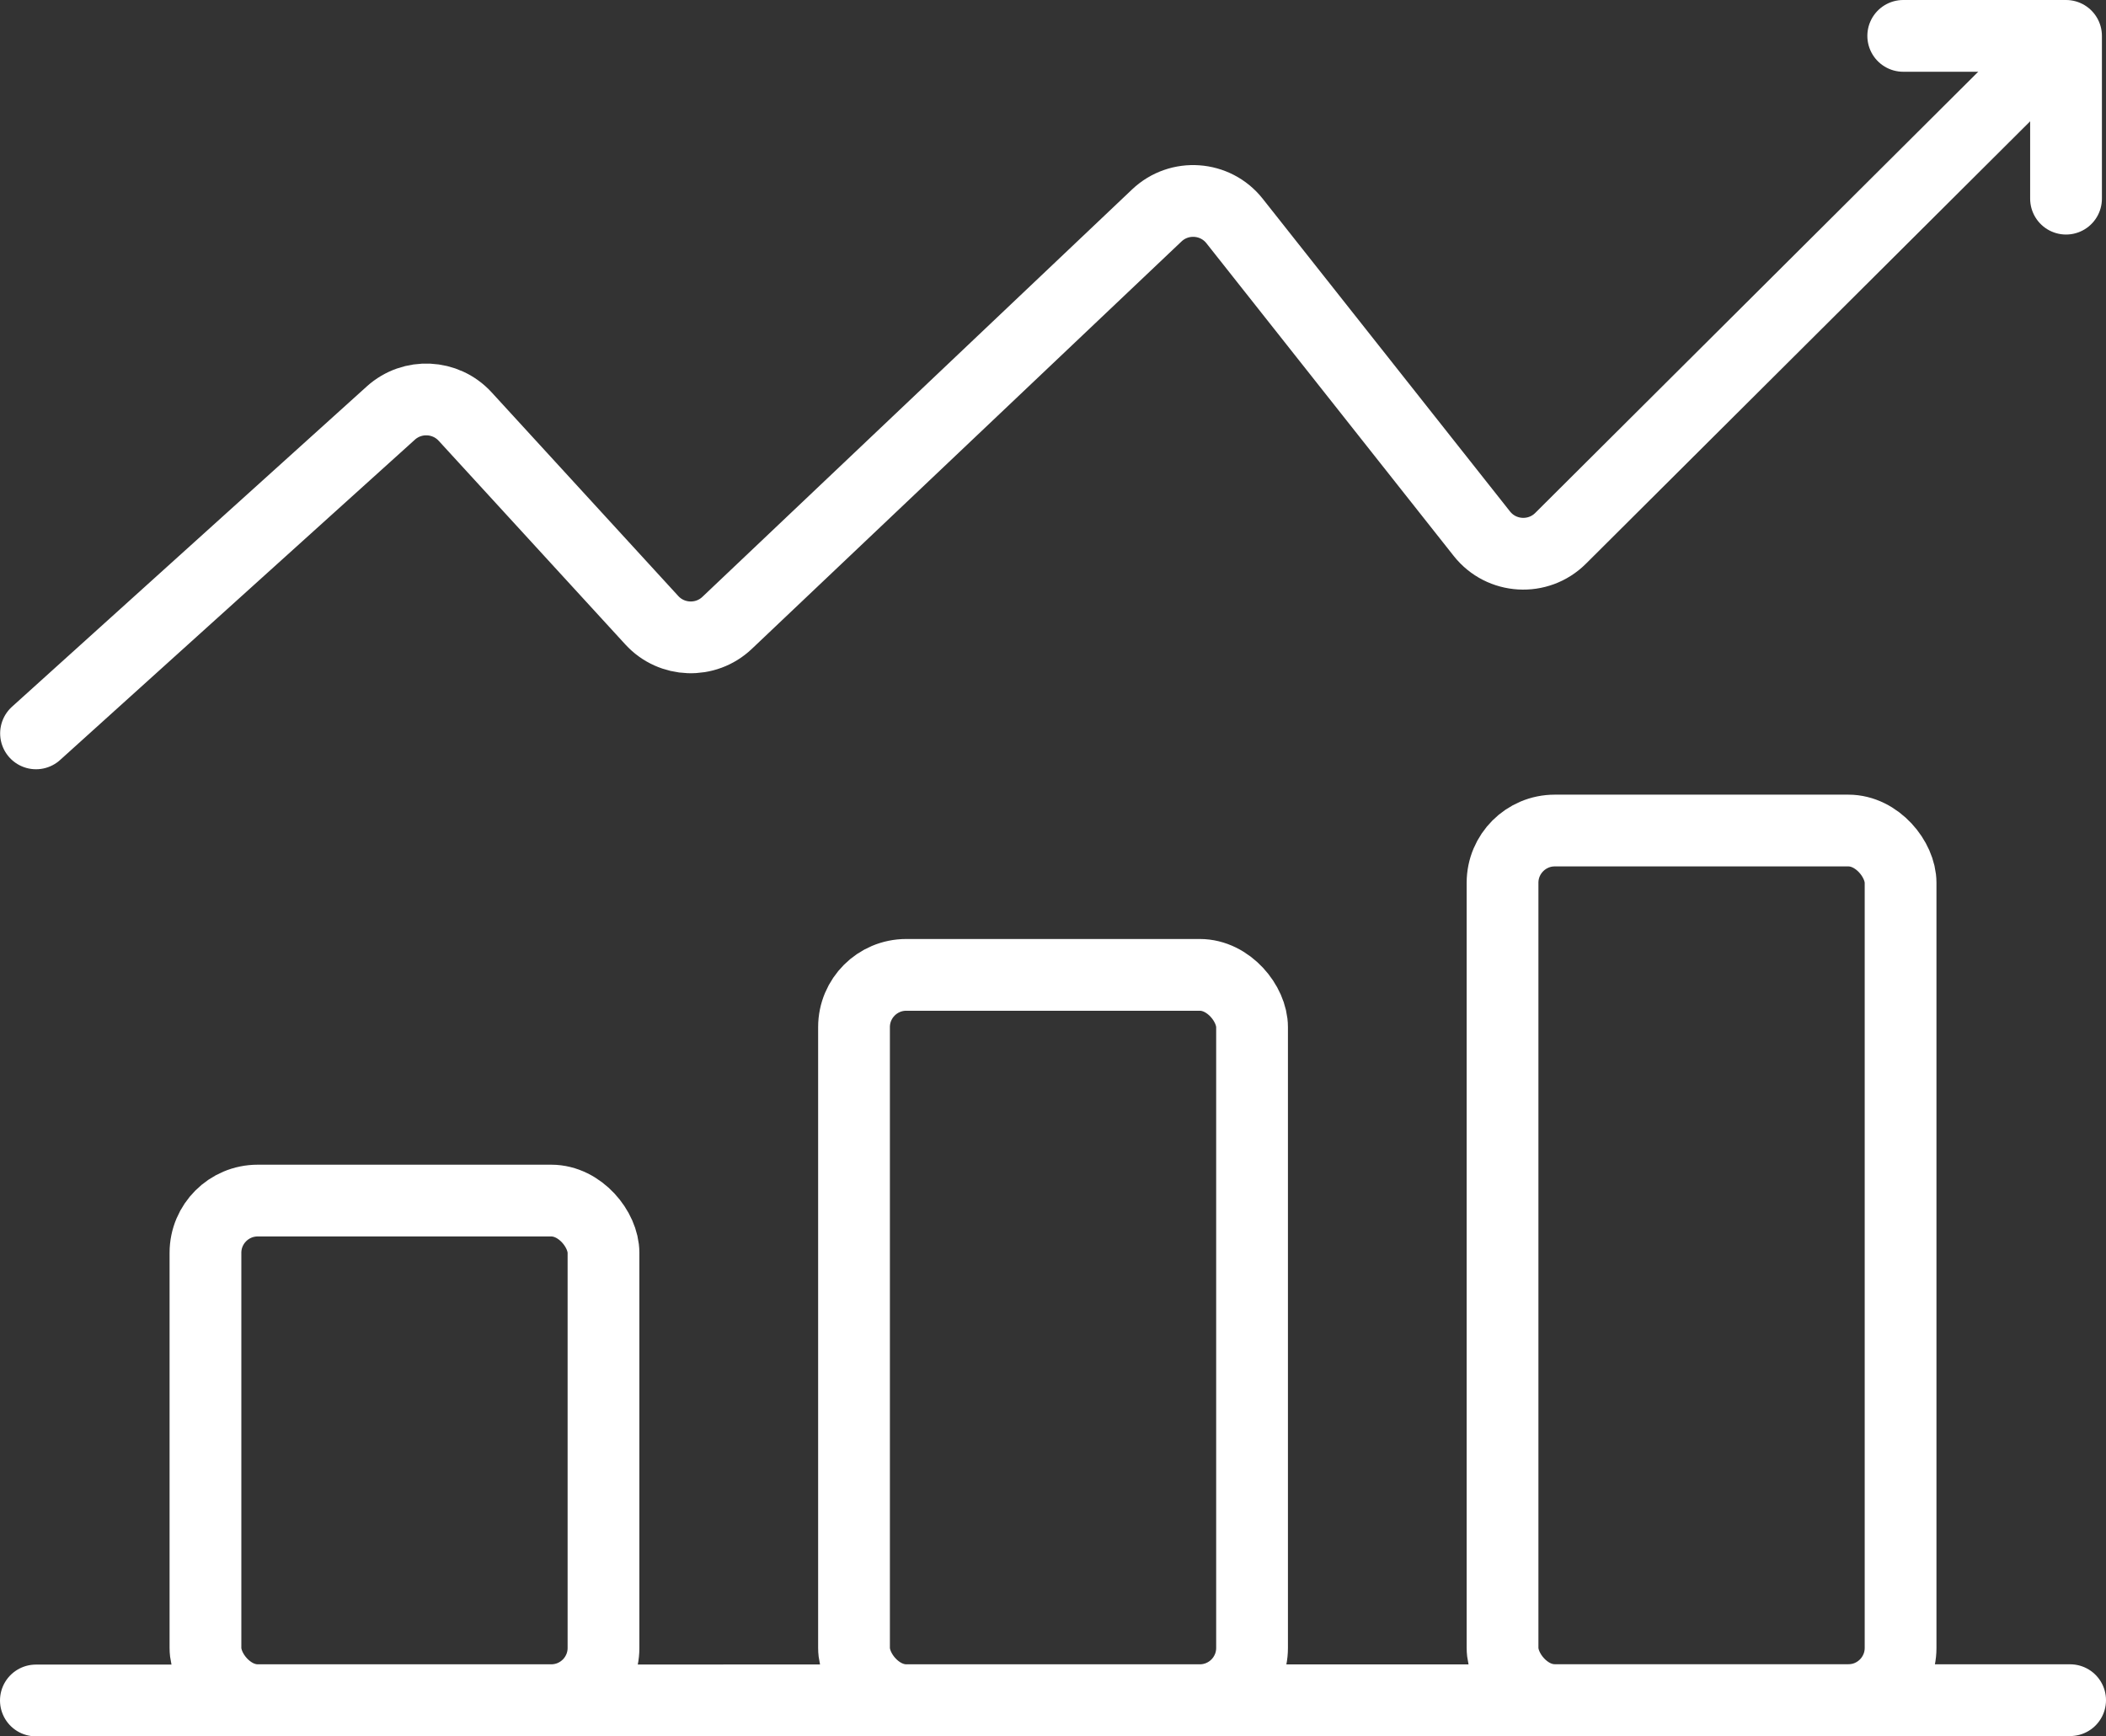 <?xml version="1.0" encoding="UTF-8"?>
<svg xmlns="http://www.w3.org/2000/svg" id="Ebene_1" viewBox="0 0 58.693 48.396">
  <rect x="0" y="0" width="58.693" height="48.396" fill="#333333" stroke="none"/>
  <path d="M1.004,20.441L10.892,11.513c.6-.542,1.526-.498,2.072,.098l5.202,5.677c.555,.606,1.502,.639,2.098,.073l11.975-11.356c.627-.595,1.632-.523,2.167,.154l6.893,8.717c.545,.689,1.571,.749,2.193,.129L56.213,2.334" fill="none" stroke="#fff" stroke-linecap="round" stroke-linejoin="round" stroke-width="2"></path>
  <g>
    <g>
      <rect x="5.726" y="33.463" width="11.093" height="13.925" rx="1.456" ry="1.456" fill="none" stroke="#fff" stroke-linejoin="round" stroke-width="2"></rect>
      <rect x="23.801" y="27.172" width="11.093" height="20.216" rx="1.456" ry="1.456" fill="none" stroke="#fff" stroke-linejoin="round" stroke-width="2"></rect>
      <rect x="41.875" y="23.149" width="11.093" height="24.238" rx="1.456" ry="1.456" fill="none" stroke="#fff" stroke-linejoin="round" stroke-width="2"></rect>
    </g>
    <line x1="1" y1="47.396" x2="57.693" y2="47.388" fill="none" stroke="#fff" stroke-linecap="round" stroke-linejoin="round" stroke-width="2"></line>
  </g>
  <polyline points="53.042 1 57.579 1 57.579 5.537" fill="none" stroke="#fff" stroke-linecap="round" stroke-linejoin="round" stroke-width="2"></polyline>
</svg>
